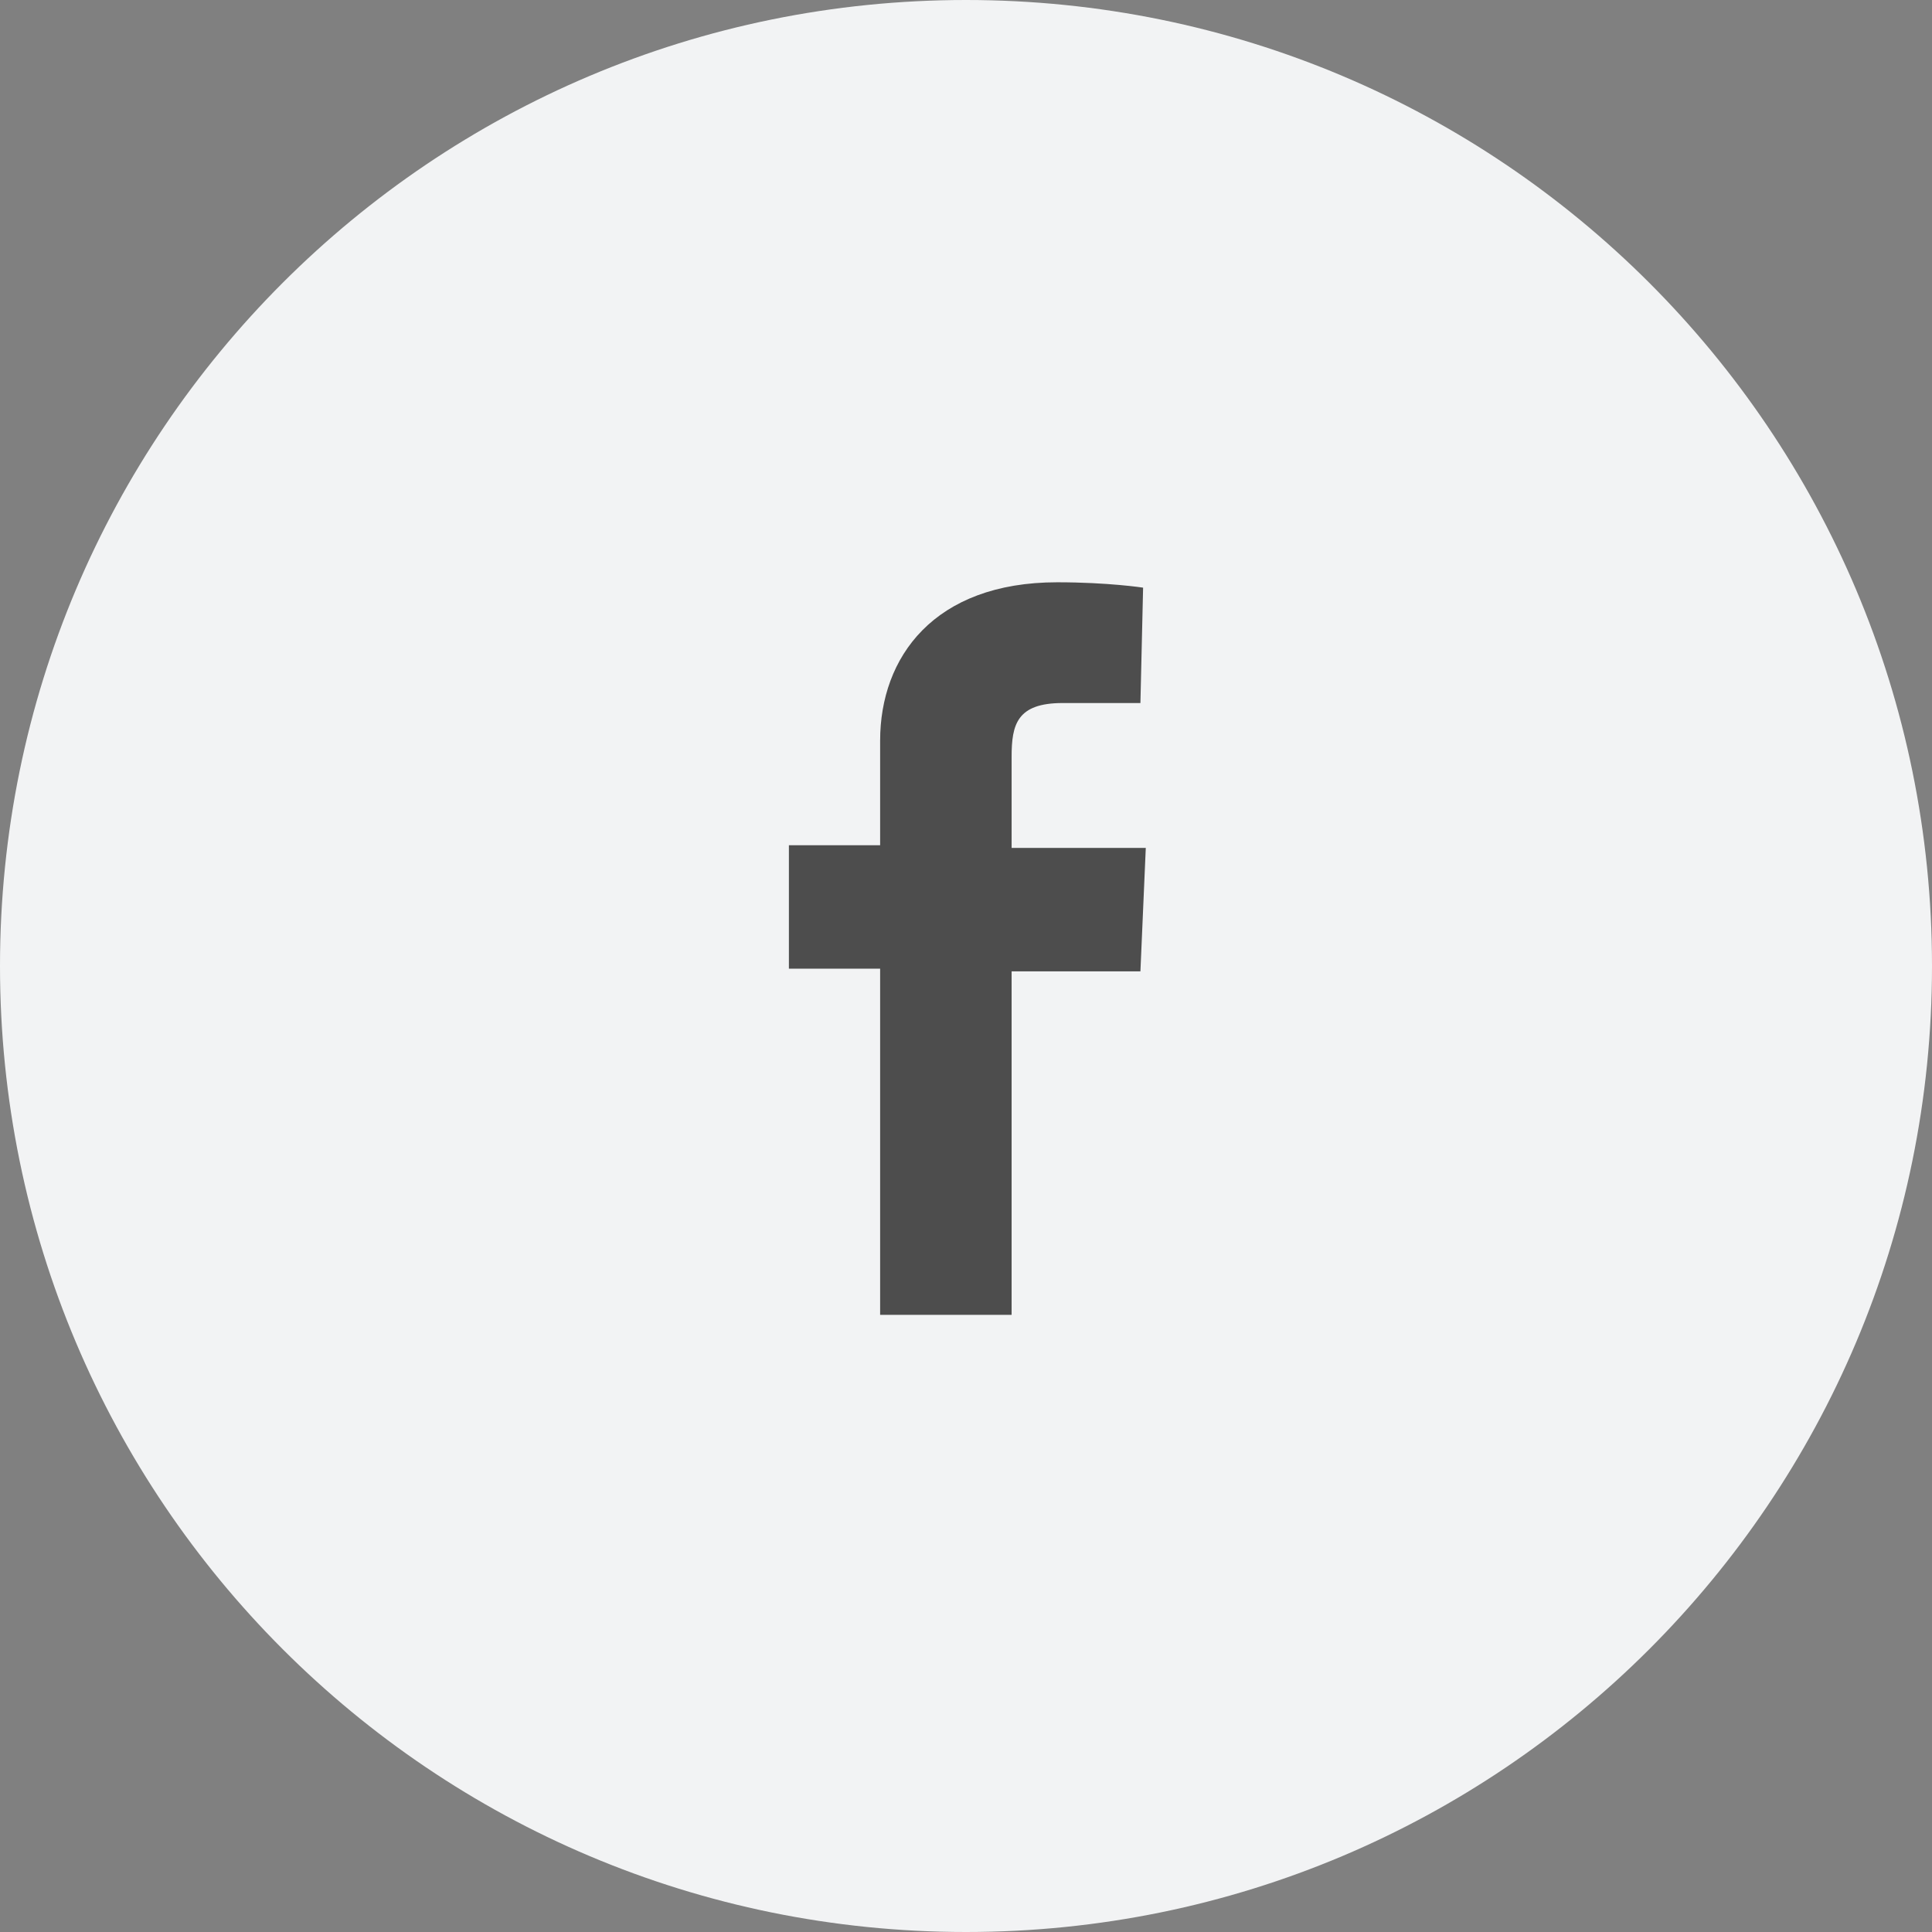 <?xml version="1.0" encoding="utf-8"?>
<!-- Generator: Adobe Illustrator 18.1.0, SVG Export Plug-In . SVG Version: 6.00 Build 0)  -->
<svg version="1.1" id="Layer_1" xmlns="http://www.w3.org/2000/svg" xmlns:xlink="http://www.w3.org/1999/xlink" x="0px" y="0px"
	 viewBox="0 0 72 72" enable-background="new 0 0 72 72" xml:space="preserve">
<rect x="0" y="0" width="72" height="72" fill="#808080" stroke="none"/>
<g>
	<path fill="#F2F3F4" d="M72,36c0,19.9-16.1,36-36,36S0,55.9,0,36C0,16.1,16.1,0,36,0S72,16.1,72,36"/>
	<path fill="#4D4D4D" d="M32.8,48.9V36.1h-3.4v-4.6h3.4v-3.9c0-3.1,2-5.9,6.6-5.9c1.9,0,3.2,0.2,3.2,0.2l-0.1,4.3c0,0-1.4,0-2.9,0
		c-1.7,0-1.9,0.8-1.9,2v3.4h5l-0.2,4.6h-4.8v12.8H32.8z"/>
</g>
</svg>
